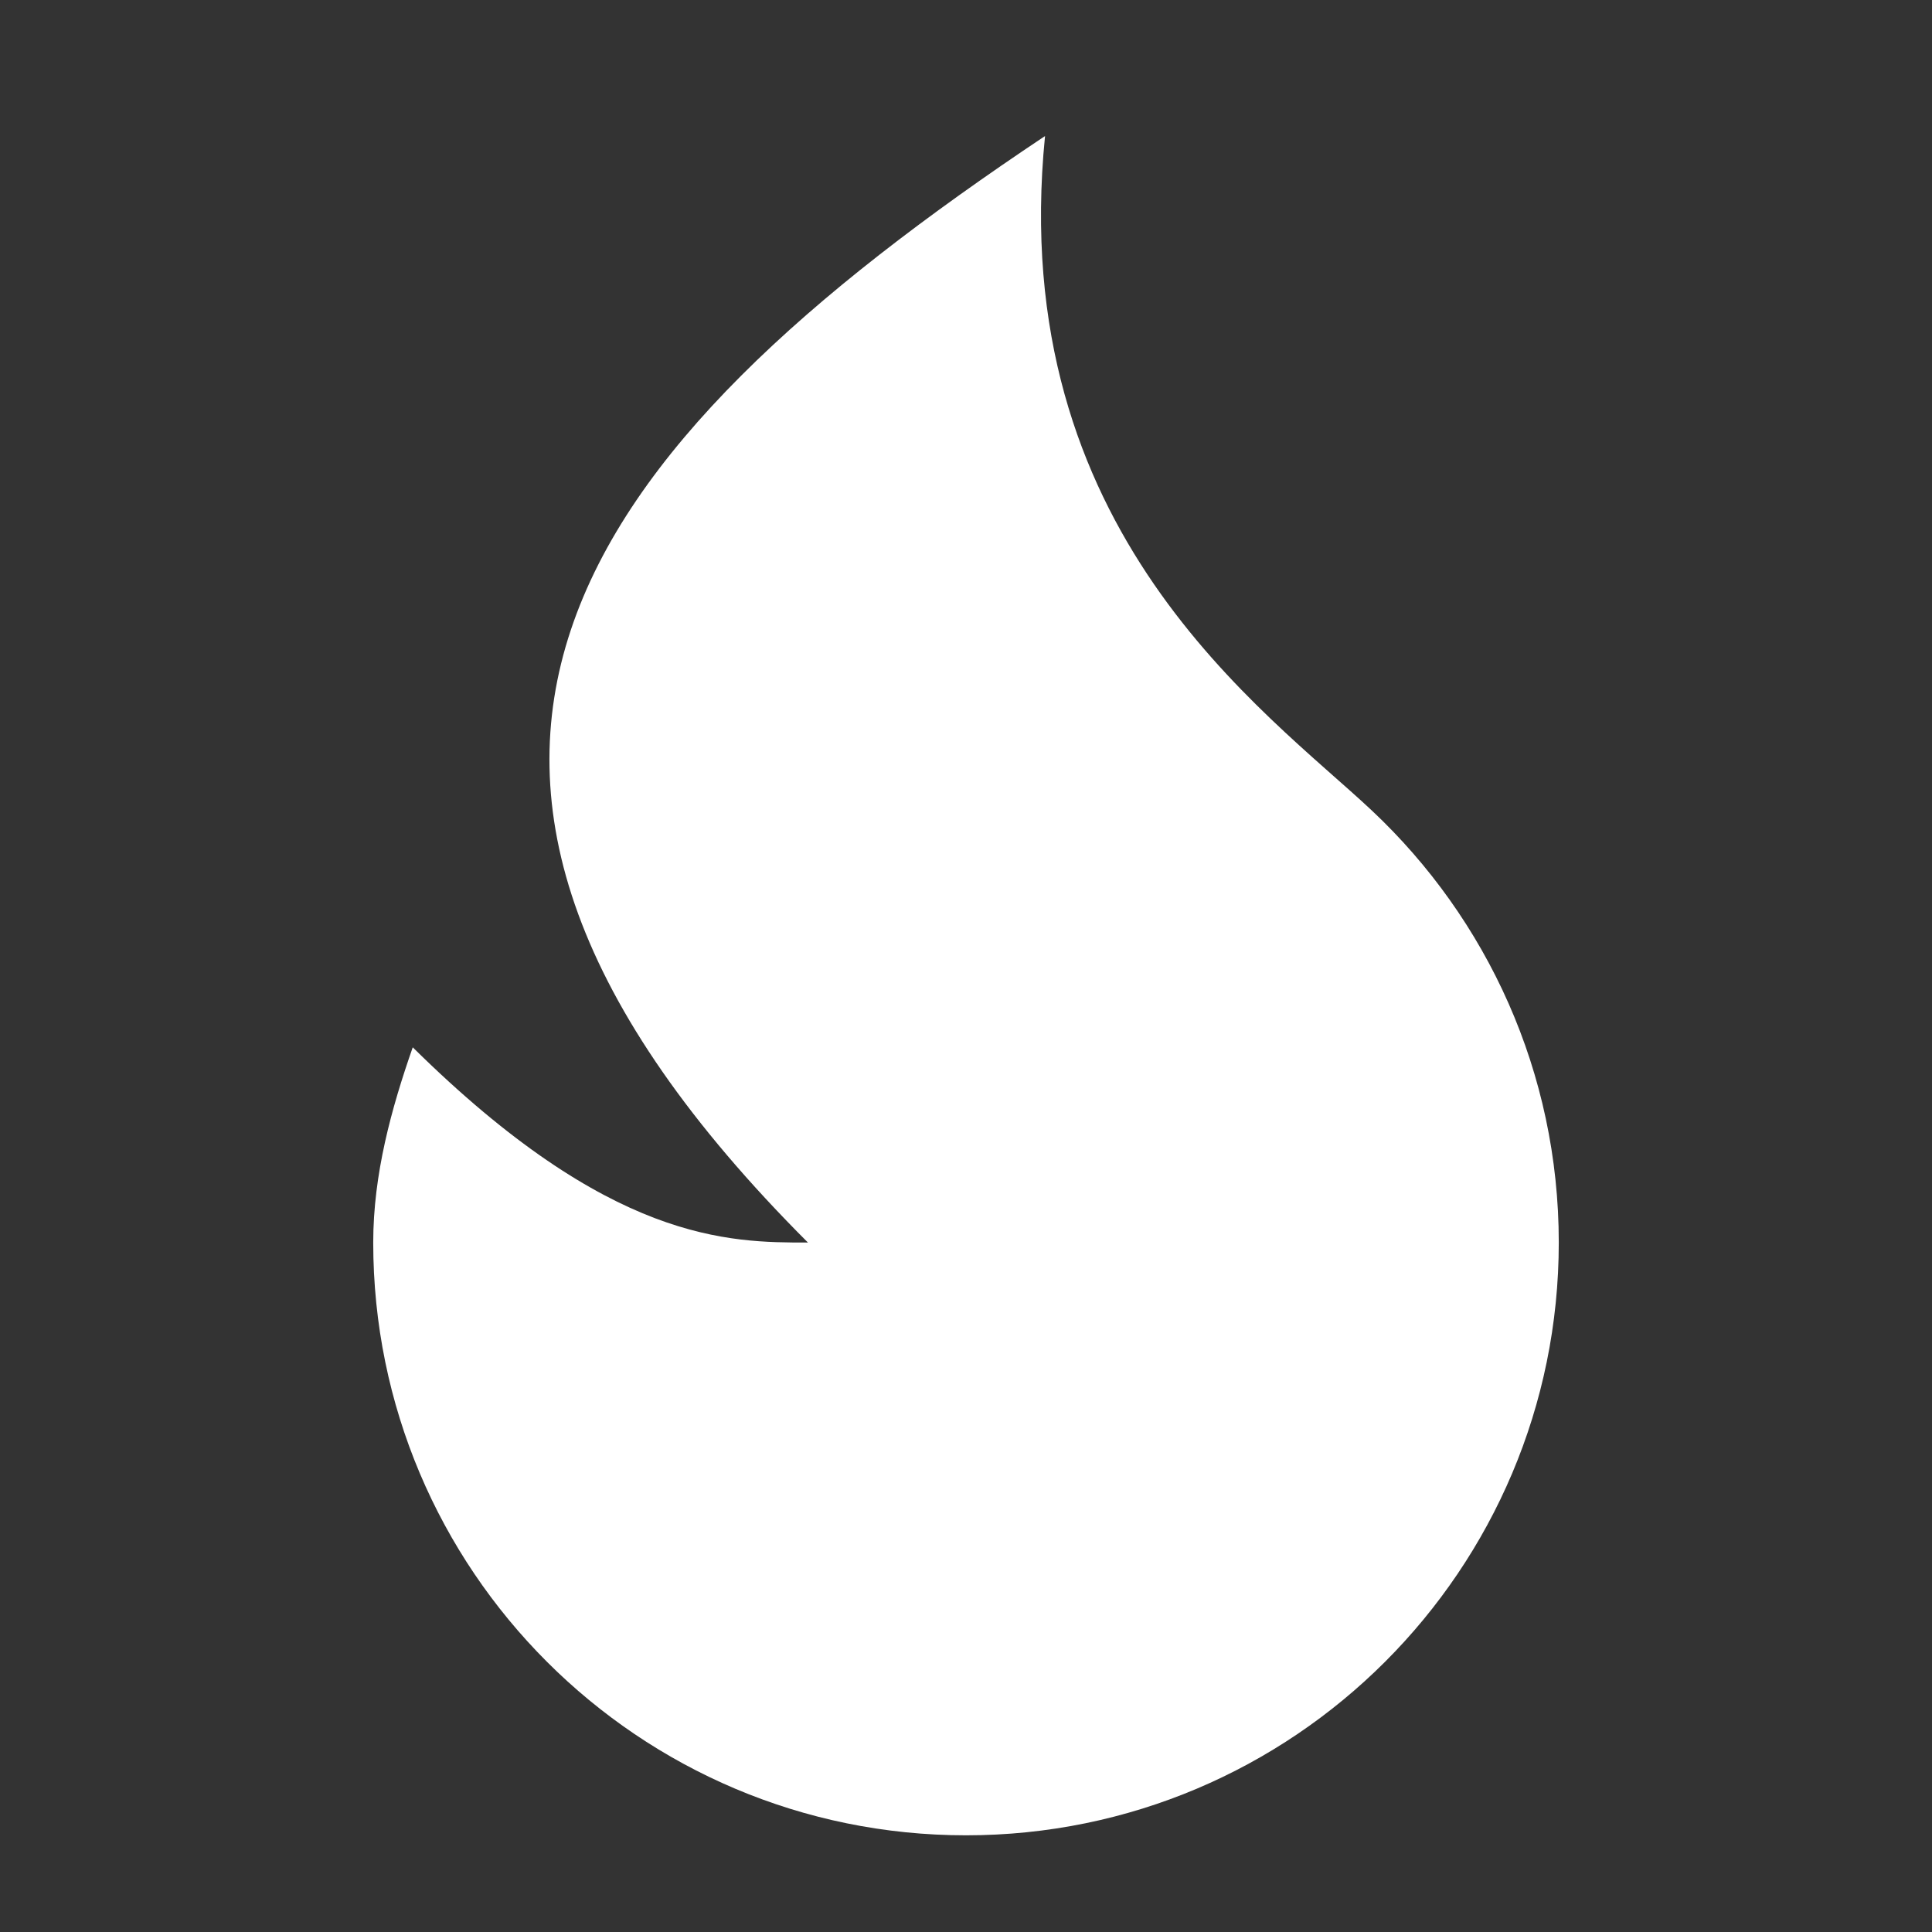 <svg width="22" height="22" viewBox="0 0 22 22" fill="none" xmlns="http://www.w3.org/2000/svg">
<rect x="0" y="0" width="22" height="22" fill="#333333" stroke="none"/>
<path d="M11 20.899C14.728 20.899 17.75 17.877 17.75 14.149C17.75 12.211 16.933 10.463 15.624 9.232C14.416 8.096 11.45 6.049 11.9 1.549C6.5 5.149 3.8 8.749 9.2 14.149C8.3 14.149 6.95 14.149 4.7 11.926C4.457 12.622 4.25 13.37 4.25 14.149C4.25 17.877 7.272 20.899 11 20.899Z" fill="url(#paint0_linear_318_5547)"/>
<defs>
<linearGradient id="paint0_linear_318_5547" x1="11" y1="1.549" x2="11" y2="20.899" gradientUnits="userSpaceOnUse">
<stop stop-color="white"/>
<stop offset="1" stop-color="white"/>
</linearGradient>
</defs>
</svg>
